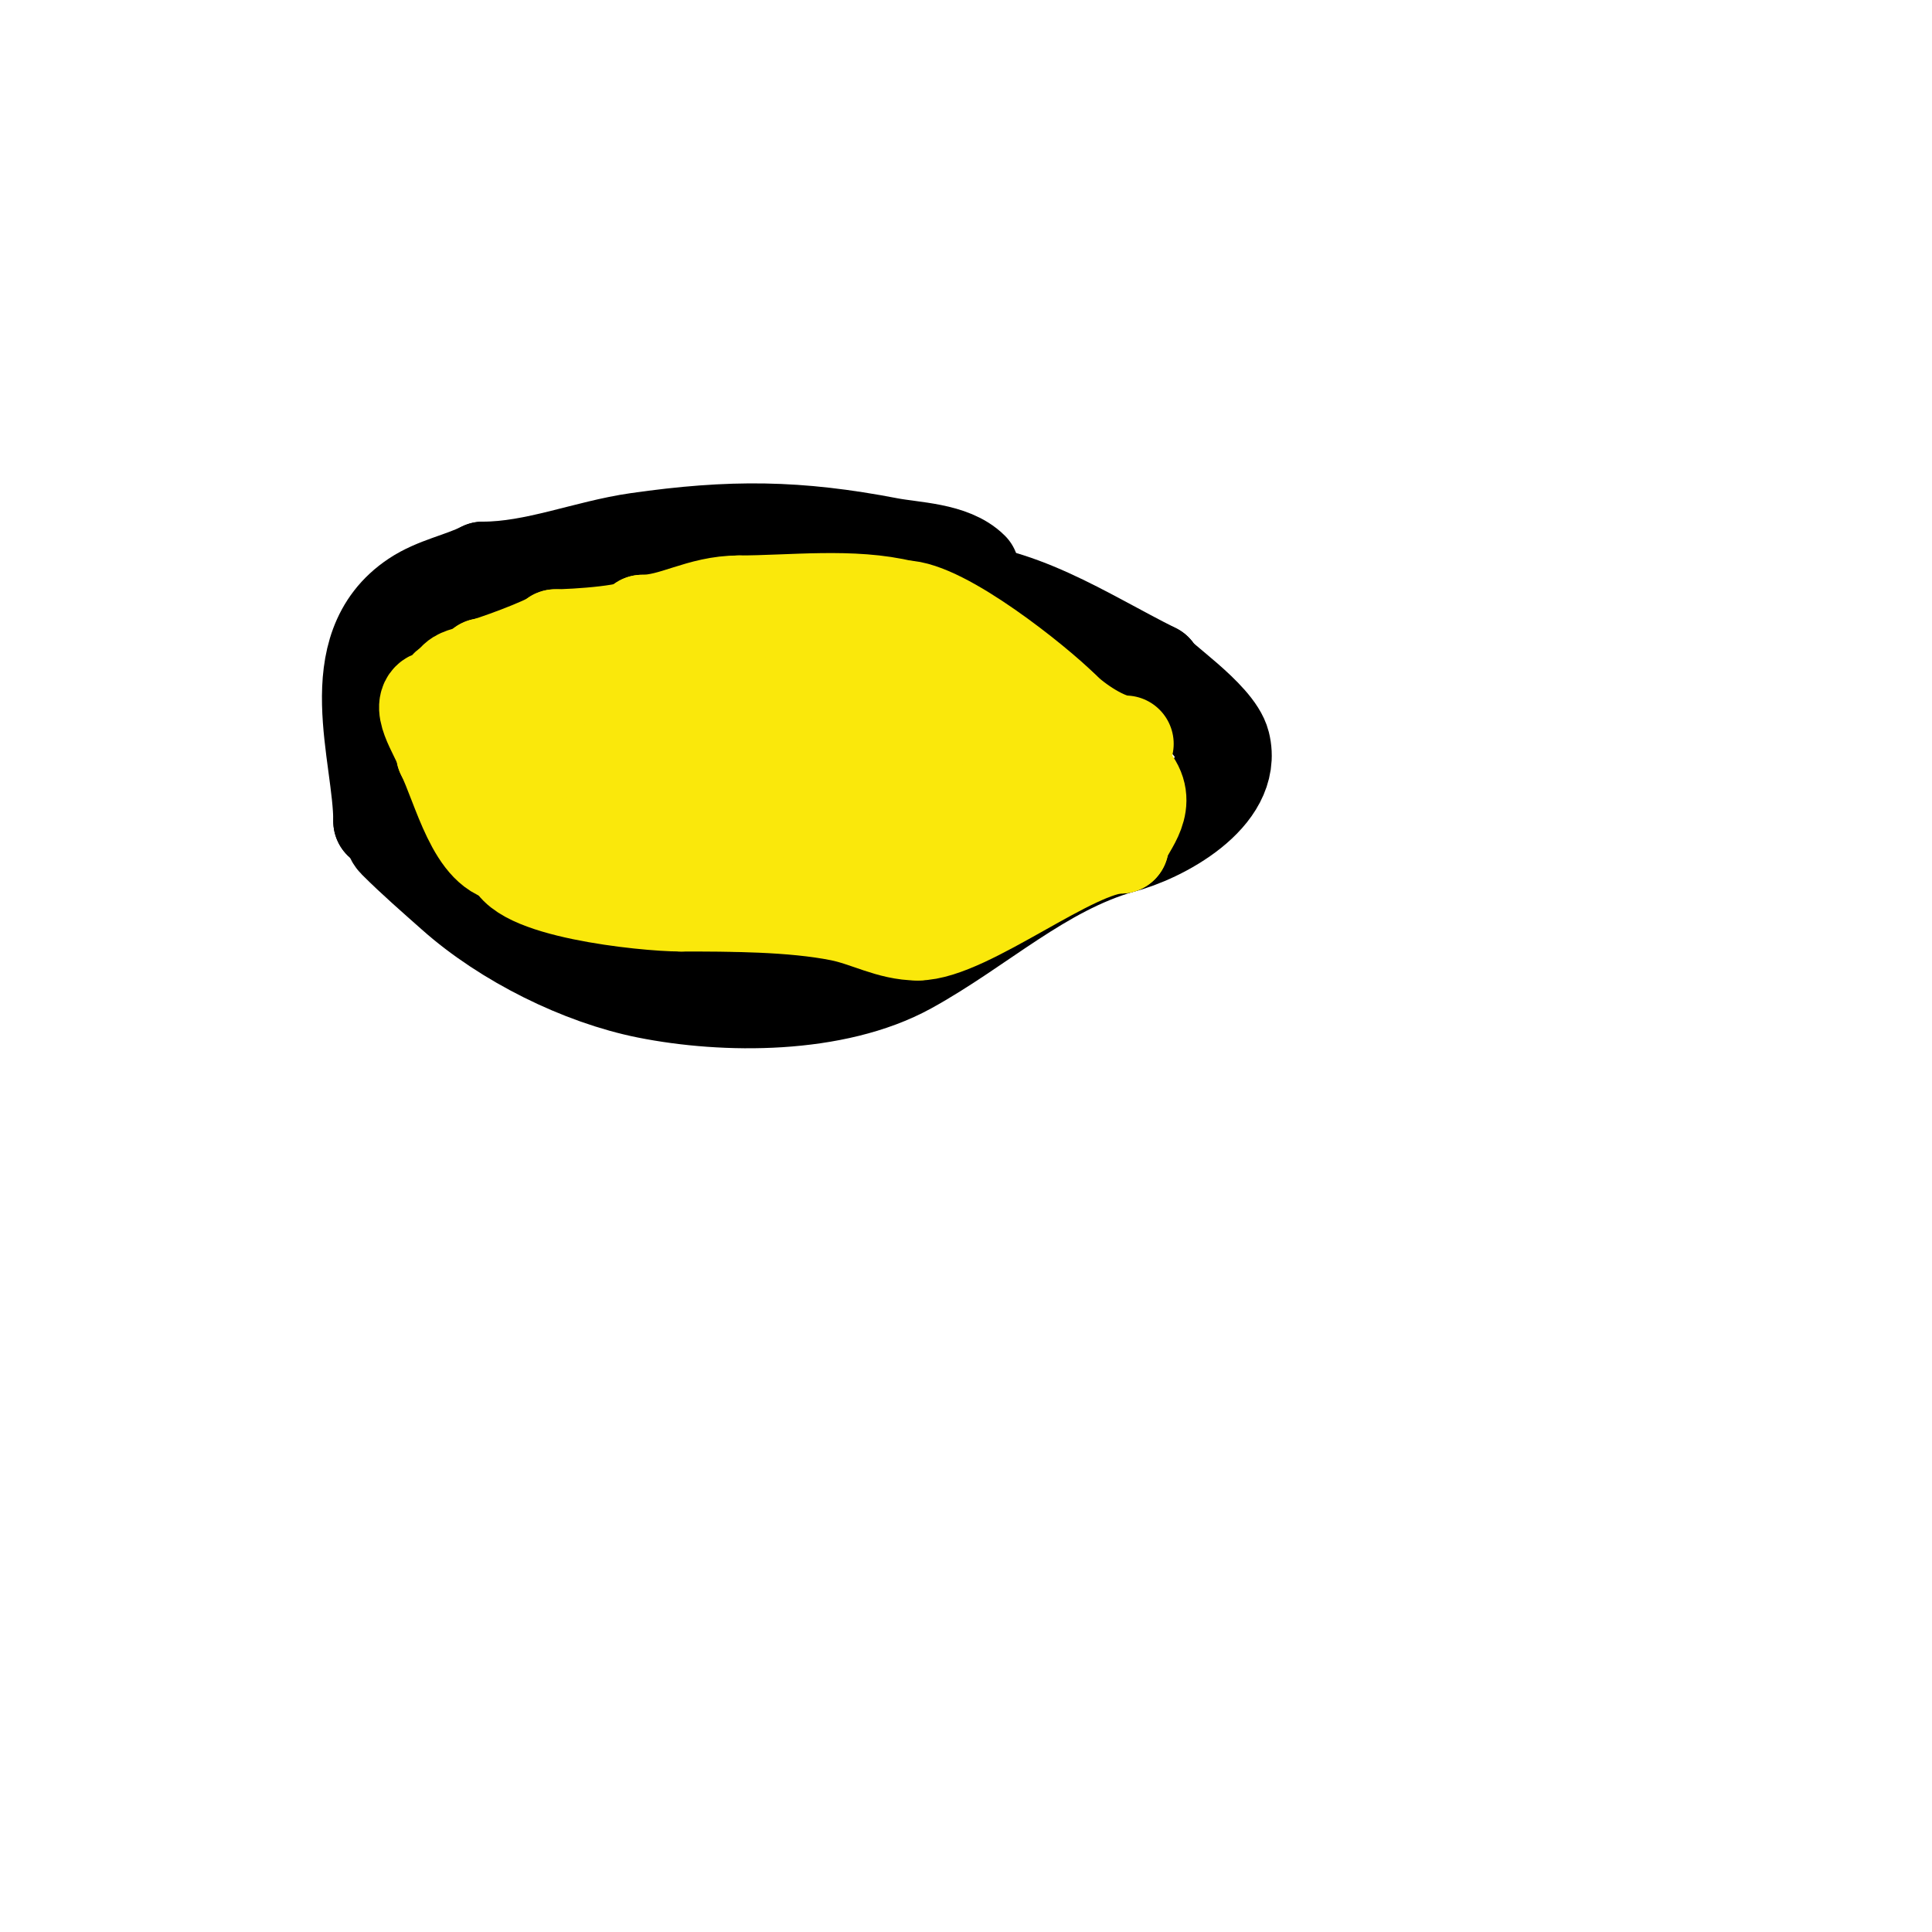 <svg viewBox='0 0 400 400' version='1.1' xmlns='http://www.w3.org/2000/svg' xmlns:xlink='http://www.w3.org/1999/xlink'><g fill='none' stroke='#000000' stroke-width='20' stroke-linecap='round' stroke-linejoin='round'><path d='M201,118c-3.98,-3.98 -11.911,-4.021 -17,-5c-18.876,-3.63 -32.588,-3.773 -52,-1c-10.482,1.497 -21.154,6 -32,6'/><path d='M100,118c-4.5,2.25 -9.753,3.169 -14,6c-15.546,10.364 -7,32.24 -7,46'/><path d='M79,170c2.313,0 1.625,2.625 3,4c3.837,3.837 7.944,7.395 12,11c10.747,9.553 26.371,17.274 40,20c16.134,3.227 38.863,3.325 54,-5c14.832,-8.158 27.542,-20.298 44,-25'/><path d='M232,175c8.155,-2.039 23.677,-10.292 21,-21c-1.386,-5.545 -14,-13.764 -14,-15'/><path d='M239,139c-14.851,-7.425 -28.517,-17 -45,-17'/></g>
<g fill='none' stroke='#fae80b' stroke-width='20' stroke-linecap='round' stroke-linejoin='round'><path d='M233,154c-4.124,0 -10.483,-4.483 -13,-7'/><path d='M220,147c-5.596,-5.596 -24.959,-21 -33,-21'/><path d='M187,126c-10.473,-2.618 -23.234,-1 -34,-1'/><path d='M153,125c-8.108,0 -13.452,4 -20,4'/><path d='M133,129c0,2.171 -14.455,3 -18,3'/><path d='M115,132c-1.419,1.419 -14.039,6 -15,6'/><path d='M100,138c0,2.045 -6,1.055 -6,4'/><path d='M94,142c-2.054,0 -1.176,1.176 -2,2c-0.667,0.667 -2.333,0.333 -3,1c-2.132,2.132 3,8.745 3,11'/><path d='M92,156c3.372,6.744 6.499,21 14,21'/><path d='M106,177c0,7.072 27.345,10 35,10'/><path d='M141,187c10.086,0 23.05,0.01 33,2c5.611,1.122 10.305,4 16,4'/><path d='M190,193c10.139,0 32.294,-18 42,-18'/><path d='M232,175c0,-2.702 5.471,-7.059 3,-12c-5.523,-11.046 -29.173,-0.827 -35,5'/><path d='M200,168c-13.301,13.301 -29.857,13 -49,13'/><path d='M151,181c-15.461,0 -30.078,-3.463 -42,-13c-6.033,-4.826 -12.8,-12.2 -6,-19'/><path d='M103,149c22.937,-14.336 25.298,-13.775 52,-16c21.902,-1.825 26.509,-1.246 45,8'/><path d='M200,141c9.617,4.809 7.102,16.518 -1,23c-12.941,10.353 -29.927,12 -46,12'/><path d='M153,176c-7.175,0 -37.038,-13.963 -29,-22'/><path d='M124,154c7.091,-14.182 33.397,-1.715 43,0c3.951,0.706 8.005,0.613 12,1c9.218,0.892 15.692,2 24,2c3.301,0 15.458,-1.917 13,3'/><path d='M216,160c-12.195,9.146 -28.835,14.202 -44,15c-4.05,0.213 -8.066,-1.016 -12,-2c-21.468,-5.367 -21.621,-13.897 -4,-29c3.104,-2.66 8.234,-3.117 12,-5'/><path d='M168,139c0.307,-0.044 13.448,-2.552 15,-1c10.415,10.415 -15.794,31 -26,31'/><path d='M157,169c-10.028,0 -12.97,-0.492 -23,-3c-6.045,-1.511 -8.332,-10 -21,-10'/><path d='M113,156c-2.922,0 -5.091,-1 -8,-1'/></g>
</svg>